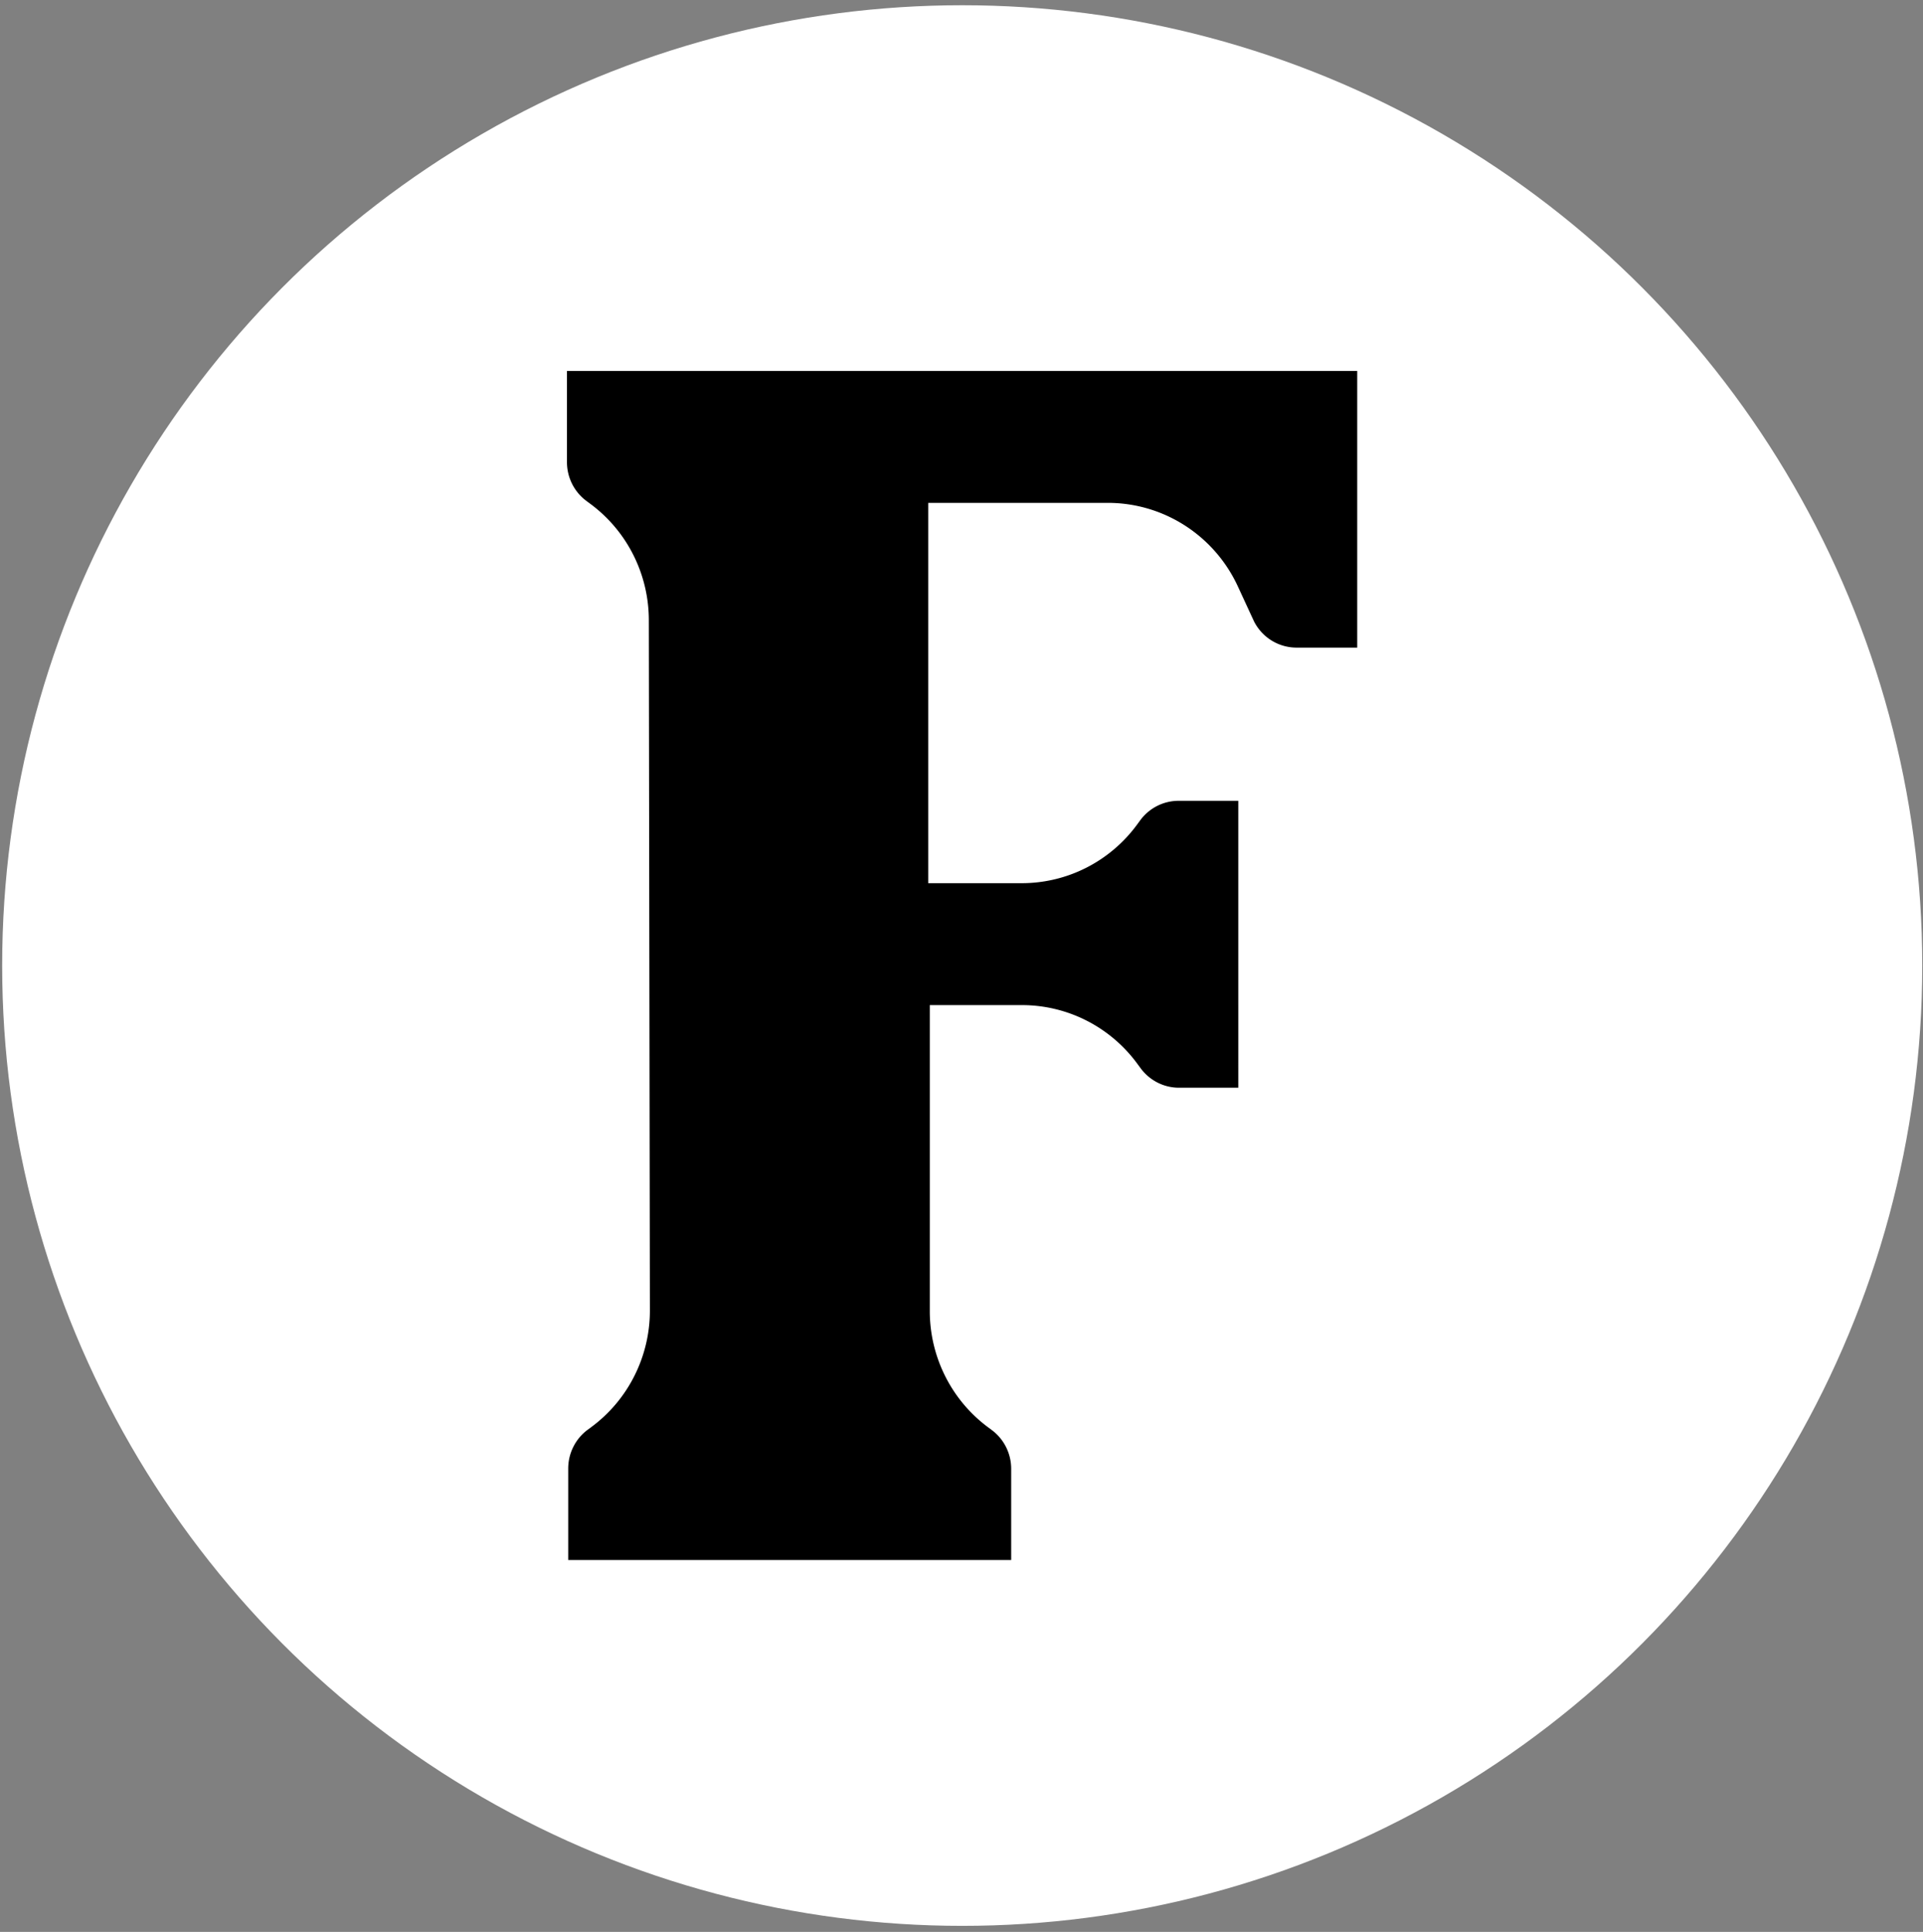 <svg xmlns="http://www.w3.org/2000/svg" width="230" height="231" fill="none"><rect width="100%" height="100%" fill="#808080" stroke="none"/><circle cx="115.085" cy="115.452" r="114.826" fill="#fff" /><g clip-path="url(#a)"><path fill="#000" d="M87.292 44.358h-19.48v10.936c.005.897.218 1.78.622 2.58s.988 1.493 1.705 2.025l.48.357a17.235 17.235 0 0 1 5.134 6.105 17.365 17.365 0 0 1 1.85 7.779l.127 82.548a17.366 17.366 0 0 1-1.843 7.809 17.243 17.243 0 0 1-5.148 6.127l-.452.334a5.741 5.741 0 0 0-1.712 2.04 5.789 5.789 0 0 0-.614 2.599v10.937h52.981v-10.937a5.787 5.787 0 0 0-.619-2.579 5.75 5.75 0 0 0-1.702-2.026l-.463-.345a17.233 17.233 0 0 1-5.115-6.11 17.37 17.37 0 0 1-1.836-7.774v-36.58h11.072c2.687.007 5.334.65 7.729 1.877a17.179 17.179 0 0 1 6.058 5.186l.349.472a5.727 5.727 0 0 0 2.01 1.717 5.673 5.673 0 0 0 2.562.625h7.117V95.754h-7.134c-.897 0-1.781.212-2.582.62-.8.409-1.494 1-2.025 1.729l-.343.466a17.18 17.18 0 0 1-6.072 5.175 17.056 17.056 0 0 1-7.737 1.859h-11.192V60.129h21.486c3.267 0 6.466.94 9.22 2.71a17.236 17.236 0 0 1 6.327 7.277l1.932 4.18a5.75 5.75 0 0 0 2.106 2.294 5.69 5.69 0 0 0 2.987.848h7.253v-33.08H87.292Z" /></g><defs><path fill="#fff" d="M67.813 44.37h94.545v142.164H67.812z" /></defs></svg>
